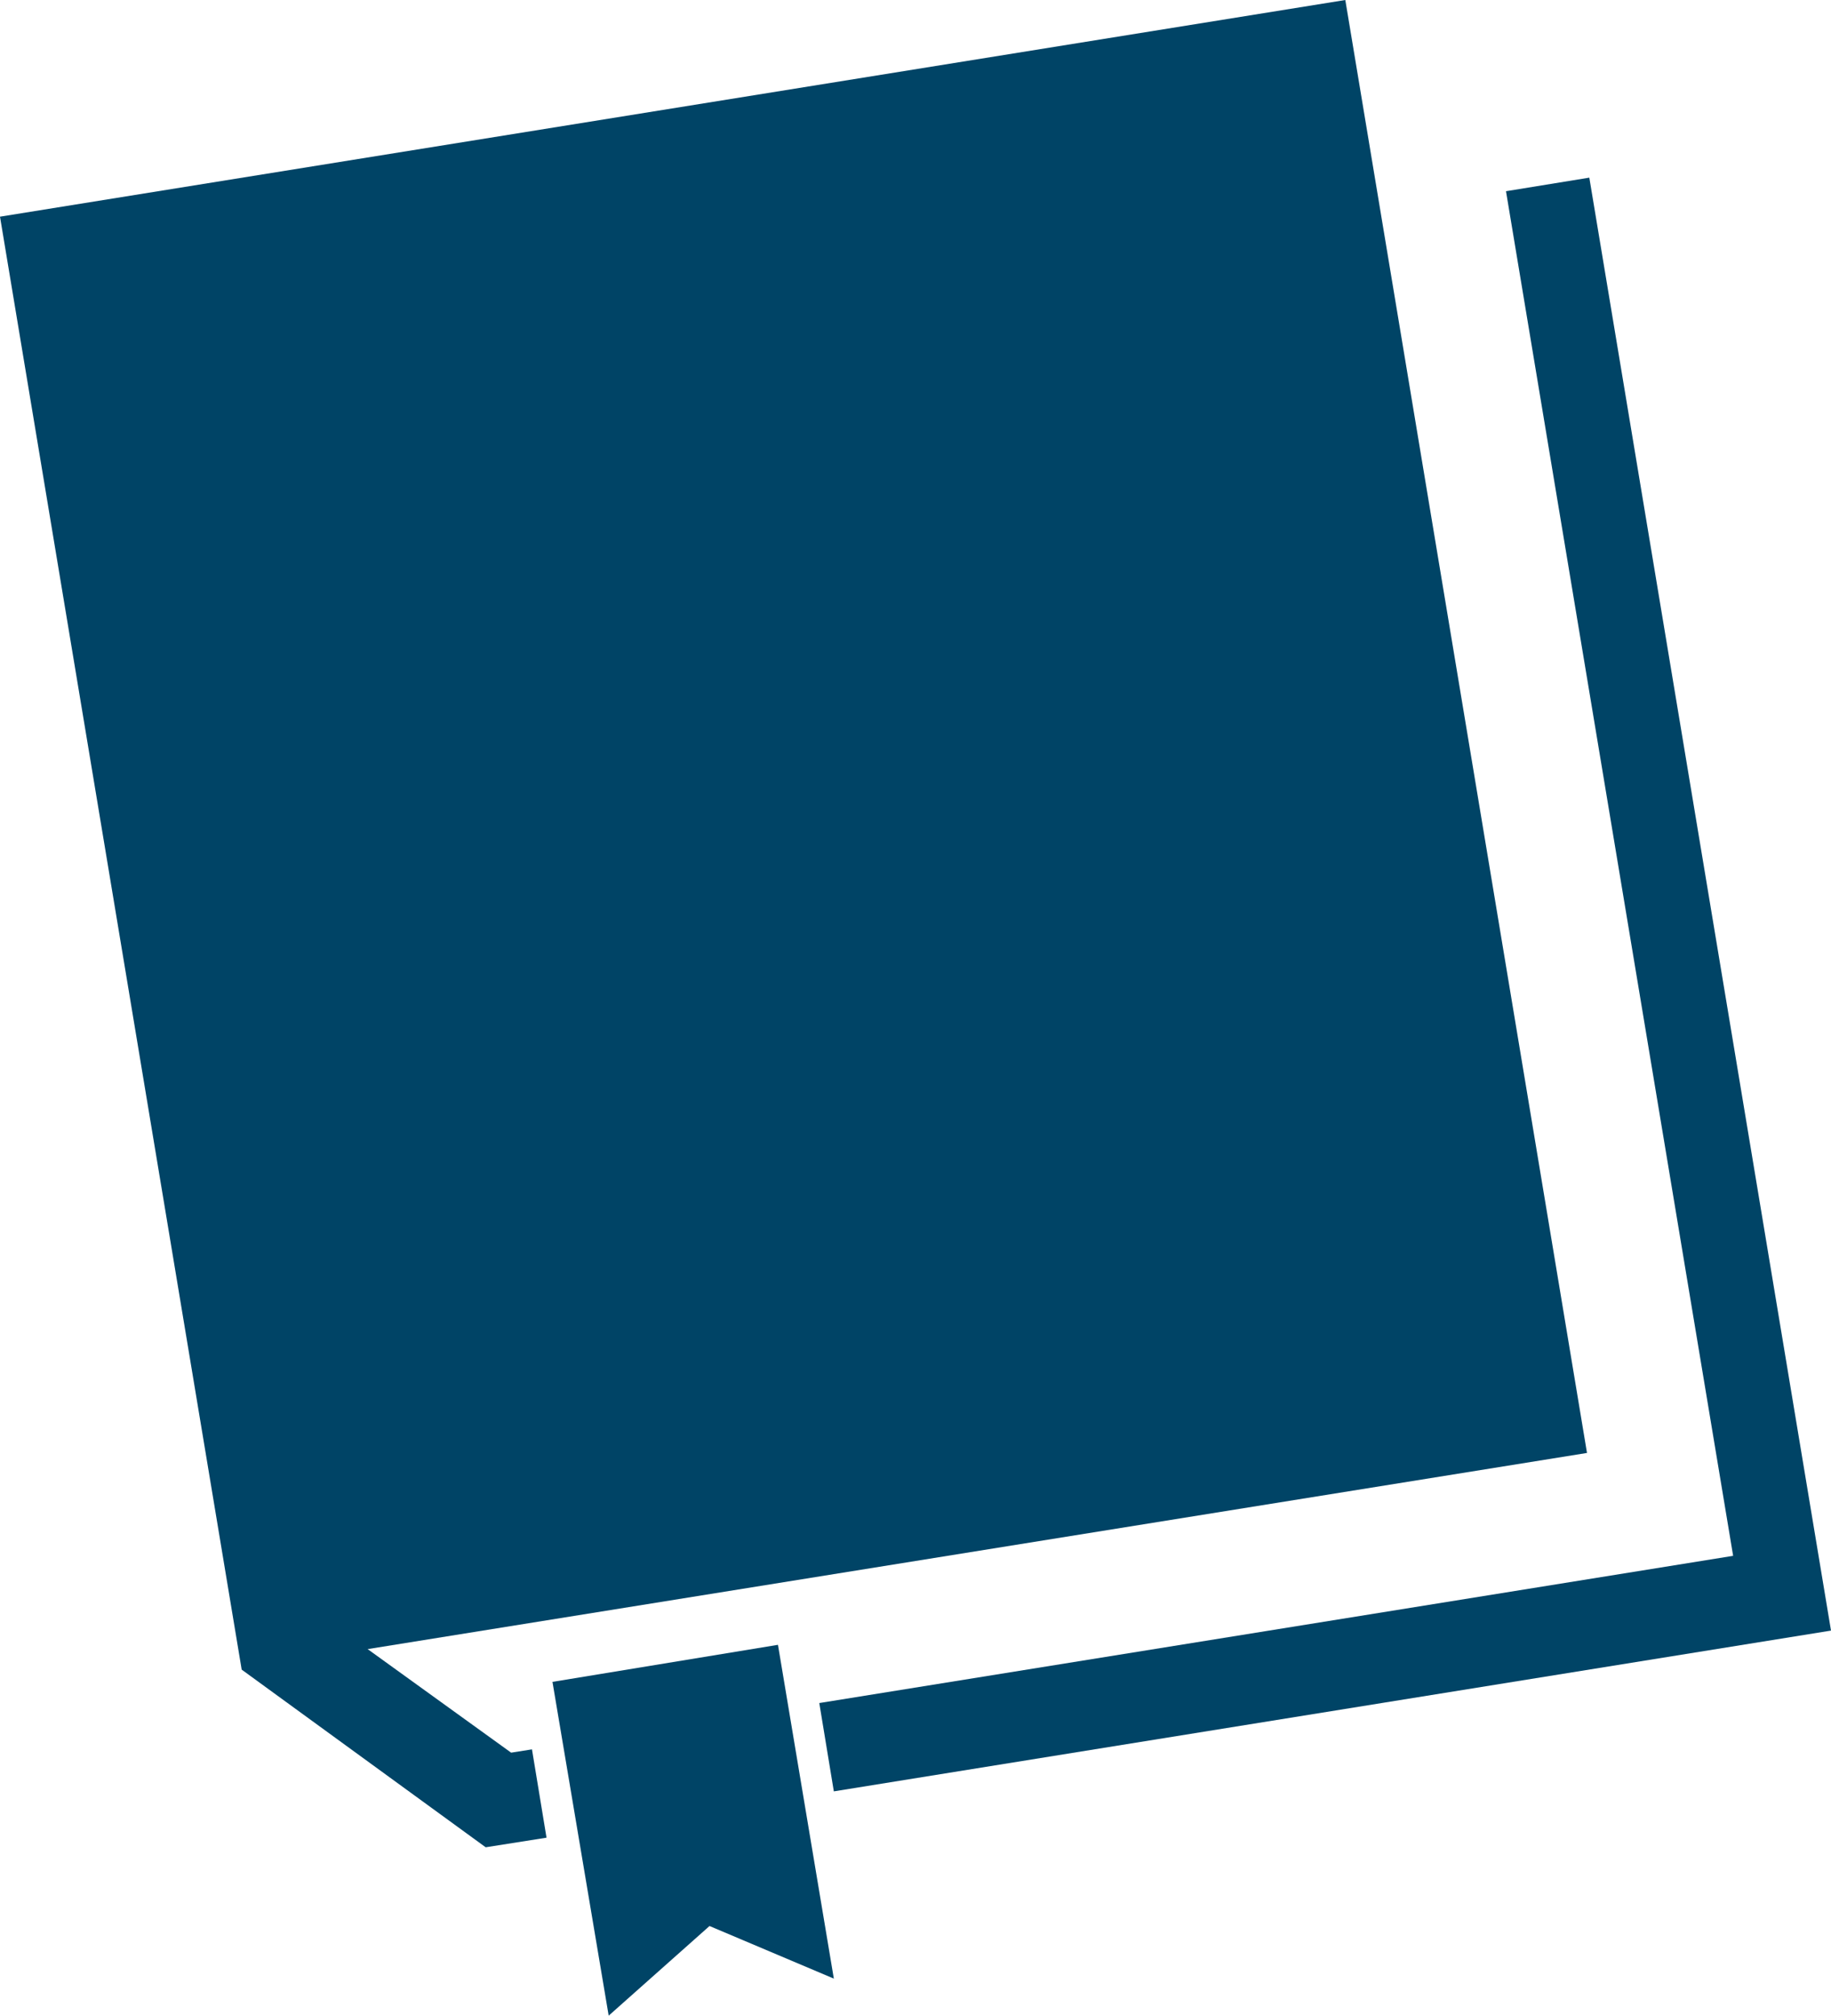 <svg id="Ebene_1" data-name="Ebene 1" xmlns="http://www.w3.org/2000/svg" viewBox="0 0 55.38 60.93"><defs><style>.cls-1{fill:#046;}</style></defs><title>database-icon</title><polygon class="cls-1" points="16.71 50.84 18.41 60.93 21.46 58.22 25.22 59.81 23.53 49.72 16.71 50.84"/><polygon class="cls-1" points="45.55 5.78 52.42 47.03 24.78 51.48 25.22 54.15 55.38 49.29 48.07 5.37 45.55 5.78"/><polygon class="cls-1" points="40.69 0 0 6.55 7.31 50.47 14.69 55.84 16.53 55.55 16.09 52.88 15.46 52.98 11.12 49.85 48 43.92 40.69 0"/></svg>